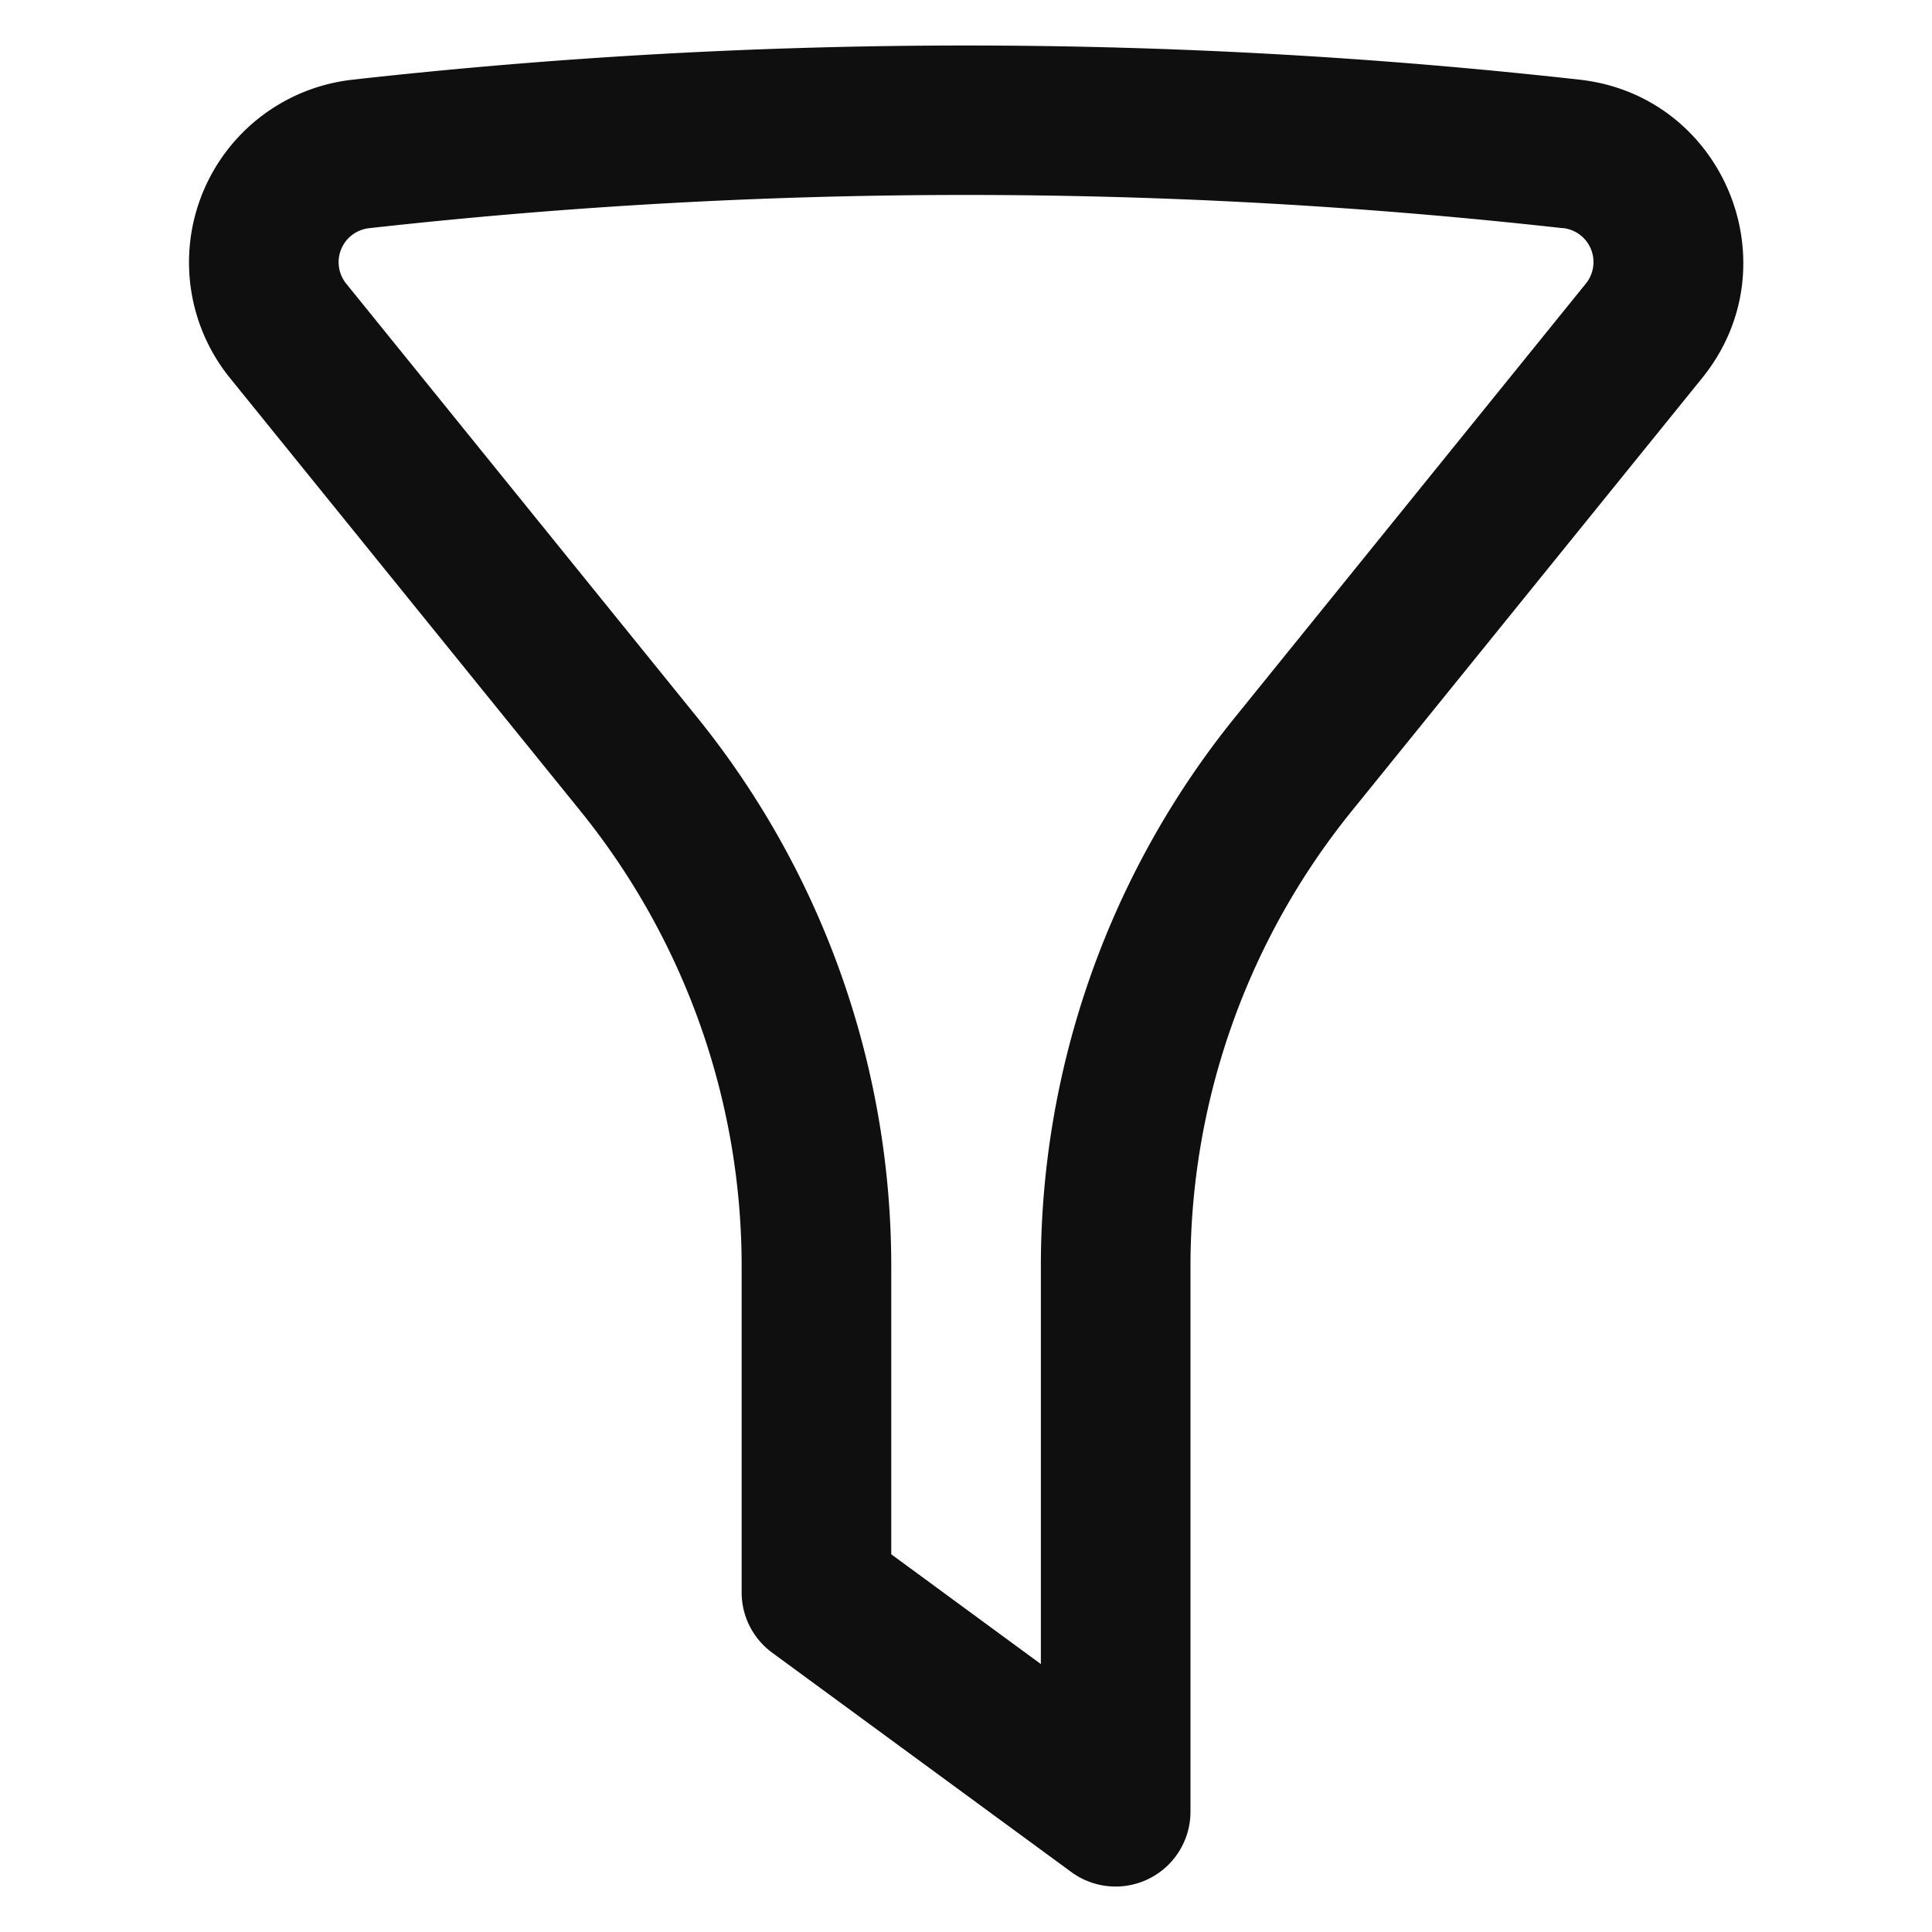 <svg width="16" height="16" fill="none" xmlns="http://www.w3.org/2000/svg"><path fill-rule="evenodd" clip-rule="evenodd" d="M12.945 1.89a44.516 44.516 0 0 0-9.89 0 .283.283 0 0 0-.187.46l2.905 3.59a7.228 7.228 0 0 1 1.608 4.546v2.386l1.239.909v-3.296a7.23 7.23 0 0 1 1.608-4.545l2.905-3.591a.283.283 0 0 0-.188-.46zM2.919.66a45.753 45.753 0 0 1 10.164 0c1.194.134 1.77 1.535 1.014 2.47l-2.905 3.59a5.989 5.989 0 0 0-1.333 3.767v4.517a.62.62 0 0 1-.986.5l-2.478-1.817a.619.619 0 0 1-.253-.5v-2.701c0-1.371-.471-2.7-1.333-3.767L1.904 3.13A1.522 1.522 0 0 1 2.92.66z" fill="#0F0F0F"/></svg>